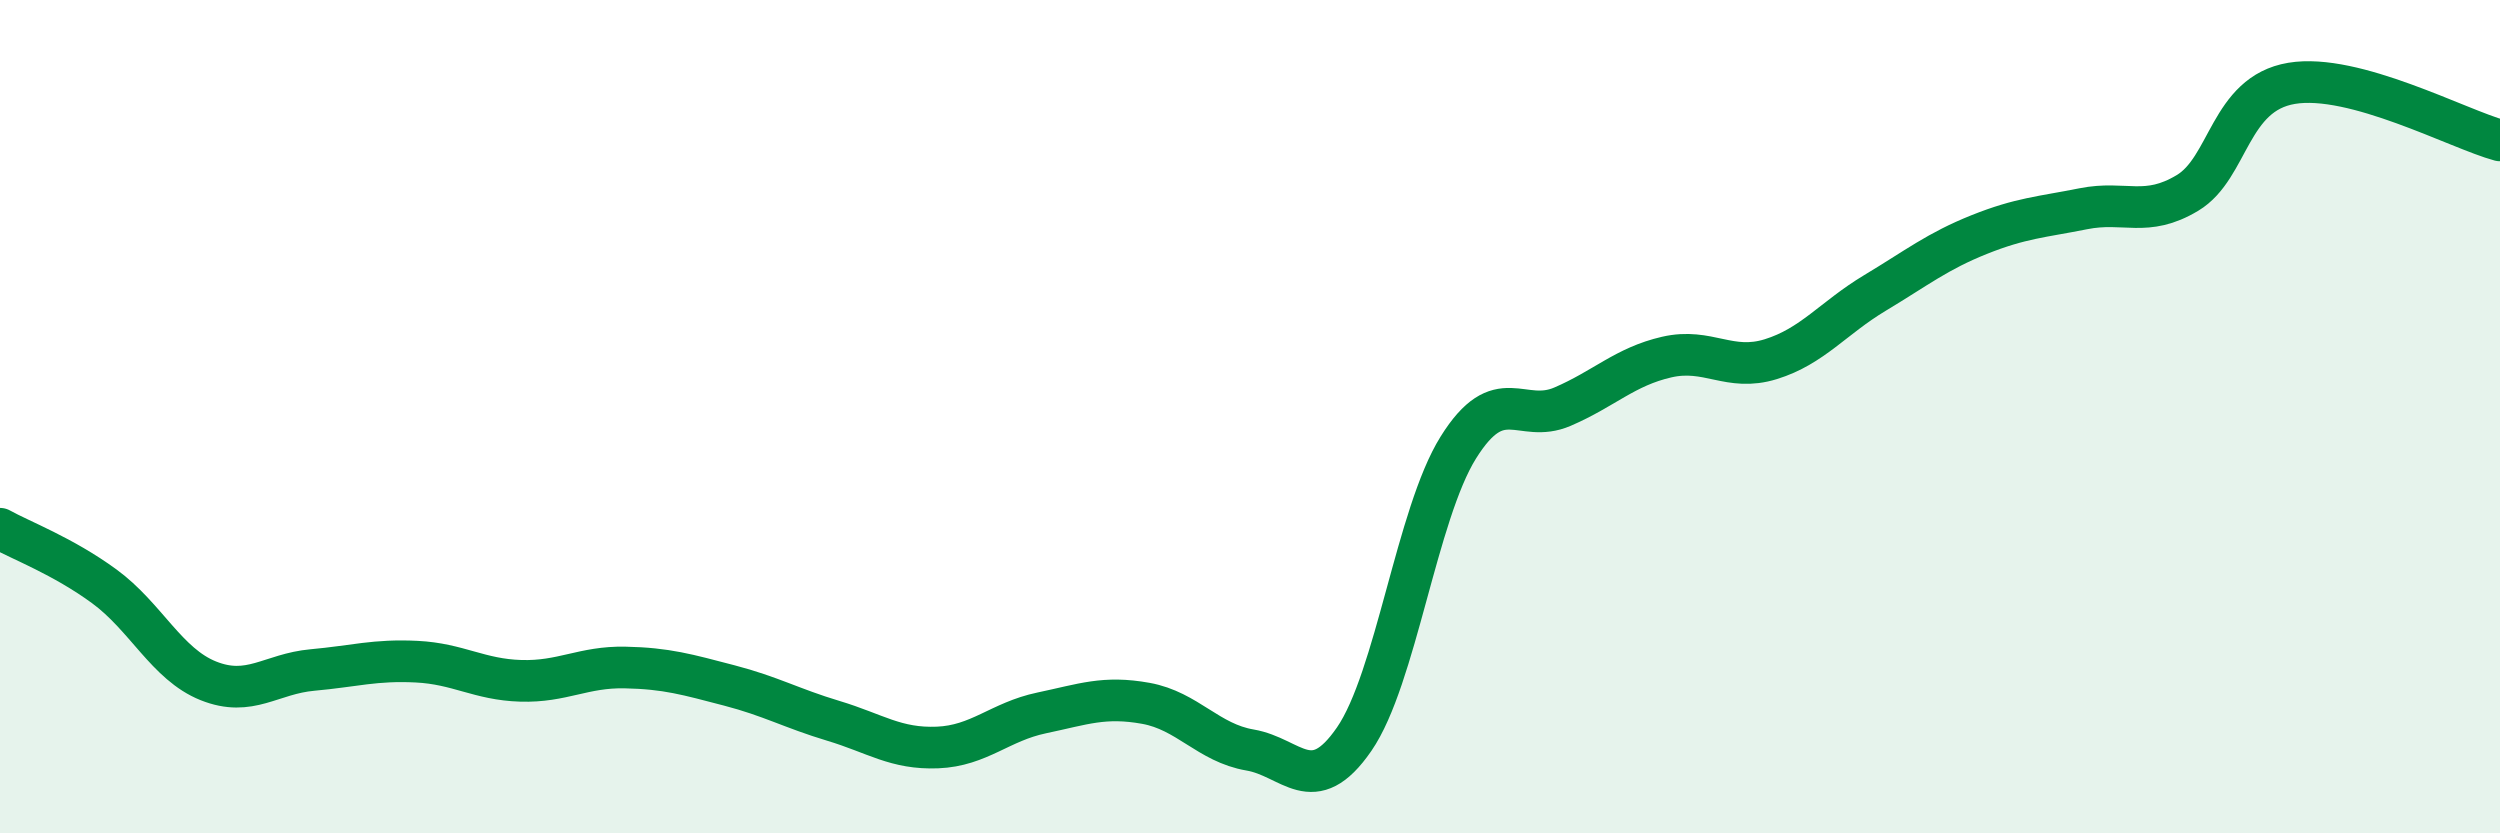 
    <svg width="60" height="20" viewBox="0 0 60 20" xmlns="http://www.w3.org/2000/svg">
      <path
        d="M 0,12.69 C 0.5,12.97 1.5,13.34 2.5,14.07 C 3.5,14.8 4,15.94 5,16.34 C 6,16.74 6.5,16.17 7.5,16.08 C 8.5,15.99 9,15.83 10,15.88 C 11,15.93 11.5,16.31 12.5,16.34 C 13.5,16.37 14,16 15,16.02 C 16,16.04 16.5,16.19 17.5,16.45 C 18.5,16.71 19,17 20,17.3 C 21,17.6 21.5,17.98 22.5,17.94 C 23.5,17.9 24,17.32 25,17.11 C 26,16.9 26.5,16.7 27.5,16.88 C 28.5,17.06 29,17.83 30,18 C 31,18.17 31.5,19.19 32.5,17.74 C 33.5,16.29 34,12.34 35,10.74 C 36,9.14 36.5,10.19 37.5,9.76 C 38.5,9.33 39,8.8 40,8.57 C 41,8.34 41.5,8.93 42.5,8.62 C 43.5,8.31 44,7.63 45,7.03 C 46,6.43 46.5,6.03 47.5,5.63 C 48.5,5.23 49,5.21 50,5.01 C 51,4.81 51.5,5.23 52.5,4.63 C 53.5,4.03 53.5,2.25 55,2 C 56.5,1.75 59,3.1 60,3.37L60 20L0 20Z"
        fill="#008740"
        opacity="0.1"
        stroke-linecap="round"
        stroke-linejoin="round"
      />
      <path
        d="M 0,12.69 C 0.5,12.97 1.5,13.34 2.5,14.07 C 3.5,14.8 4,15.94 5,16.34 C 6,16.74 6.5,16.17 7.5,16.08 C 8.5,15.99 9,15.83 10,15.88 C 11,15.93 11.5,16.31 12.5,16.34 C 13.5,16.37 14,16 15,16.02 C 16,16.04 16.5,16.19 17.5,16.45 C 18.5,16.71 19,17 20,17.3 C 21,17.6 21.5,17.98 22.5,17.94 C 23.5,17.9 24,17.32 25,17.11 C 26,16.9 26.5,16.7 27.5,16.88 C 28.5,17.06 29,17.83 30,18 C 31,18.17 31.5,19.19 32.5,17.74 C 33.5,16.29 34,12.34 35,10.74 C 36,9.14 36.5,10.19 37.5,9.76 C 38.5,9.33 39,8.8 40,8.57 C 41,8.34 41.5,8.93 42.5,8.62 C 43.5,8.31 44,7.63 45,7.03 C 46,6.43 46.5,6.03 47.5,5.63 C 48.5,5.23 49,5.21 50,5.01 C 51,4.81 51.5,5.23 52.5,4.63 C 53.5,4.03 53.5,2.25 55,2 C 56.5,1.75 59,3.1 60,3.37"
        stroke="#008740"
        stroke-width="1"
        fill="none"
        stroke-linecap="round"
        stroke-linejoin="round"
      />
    </svg>
  